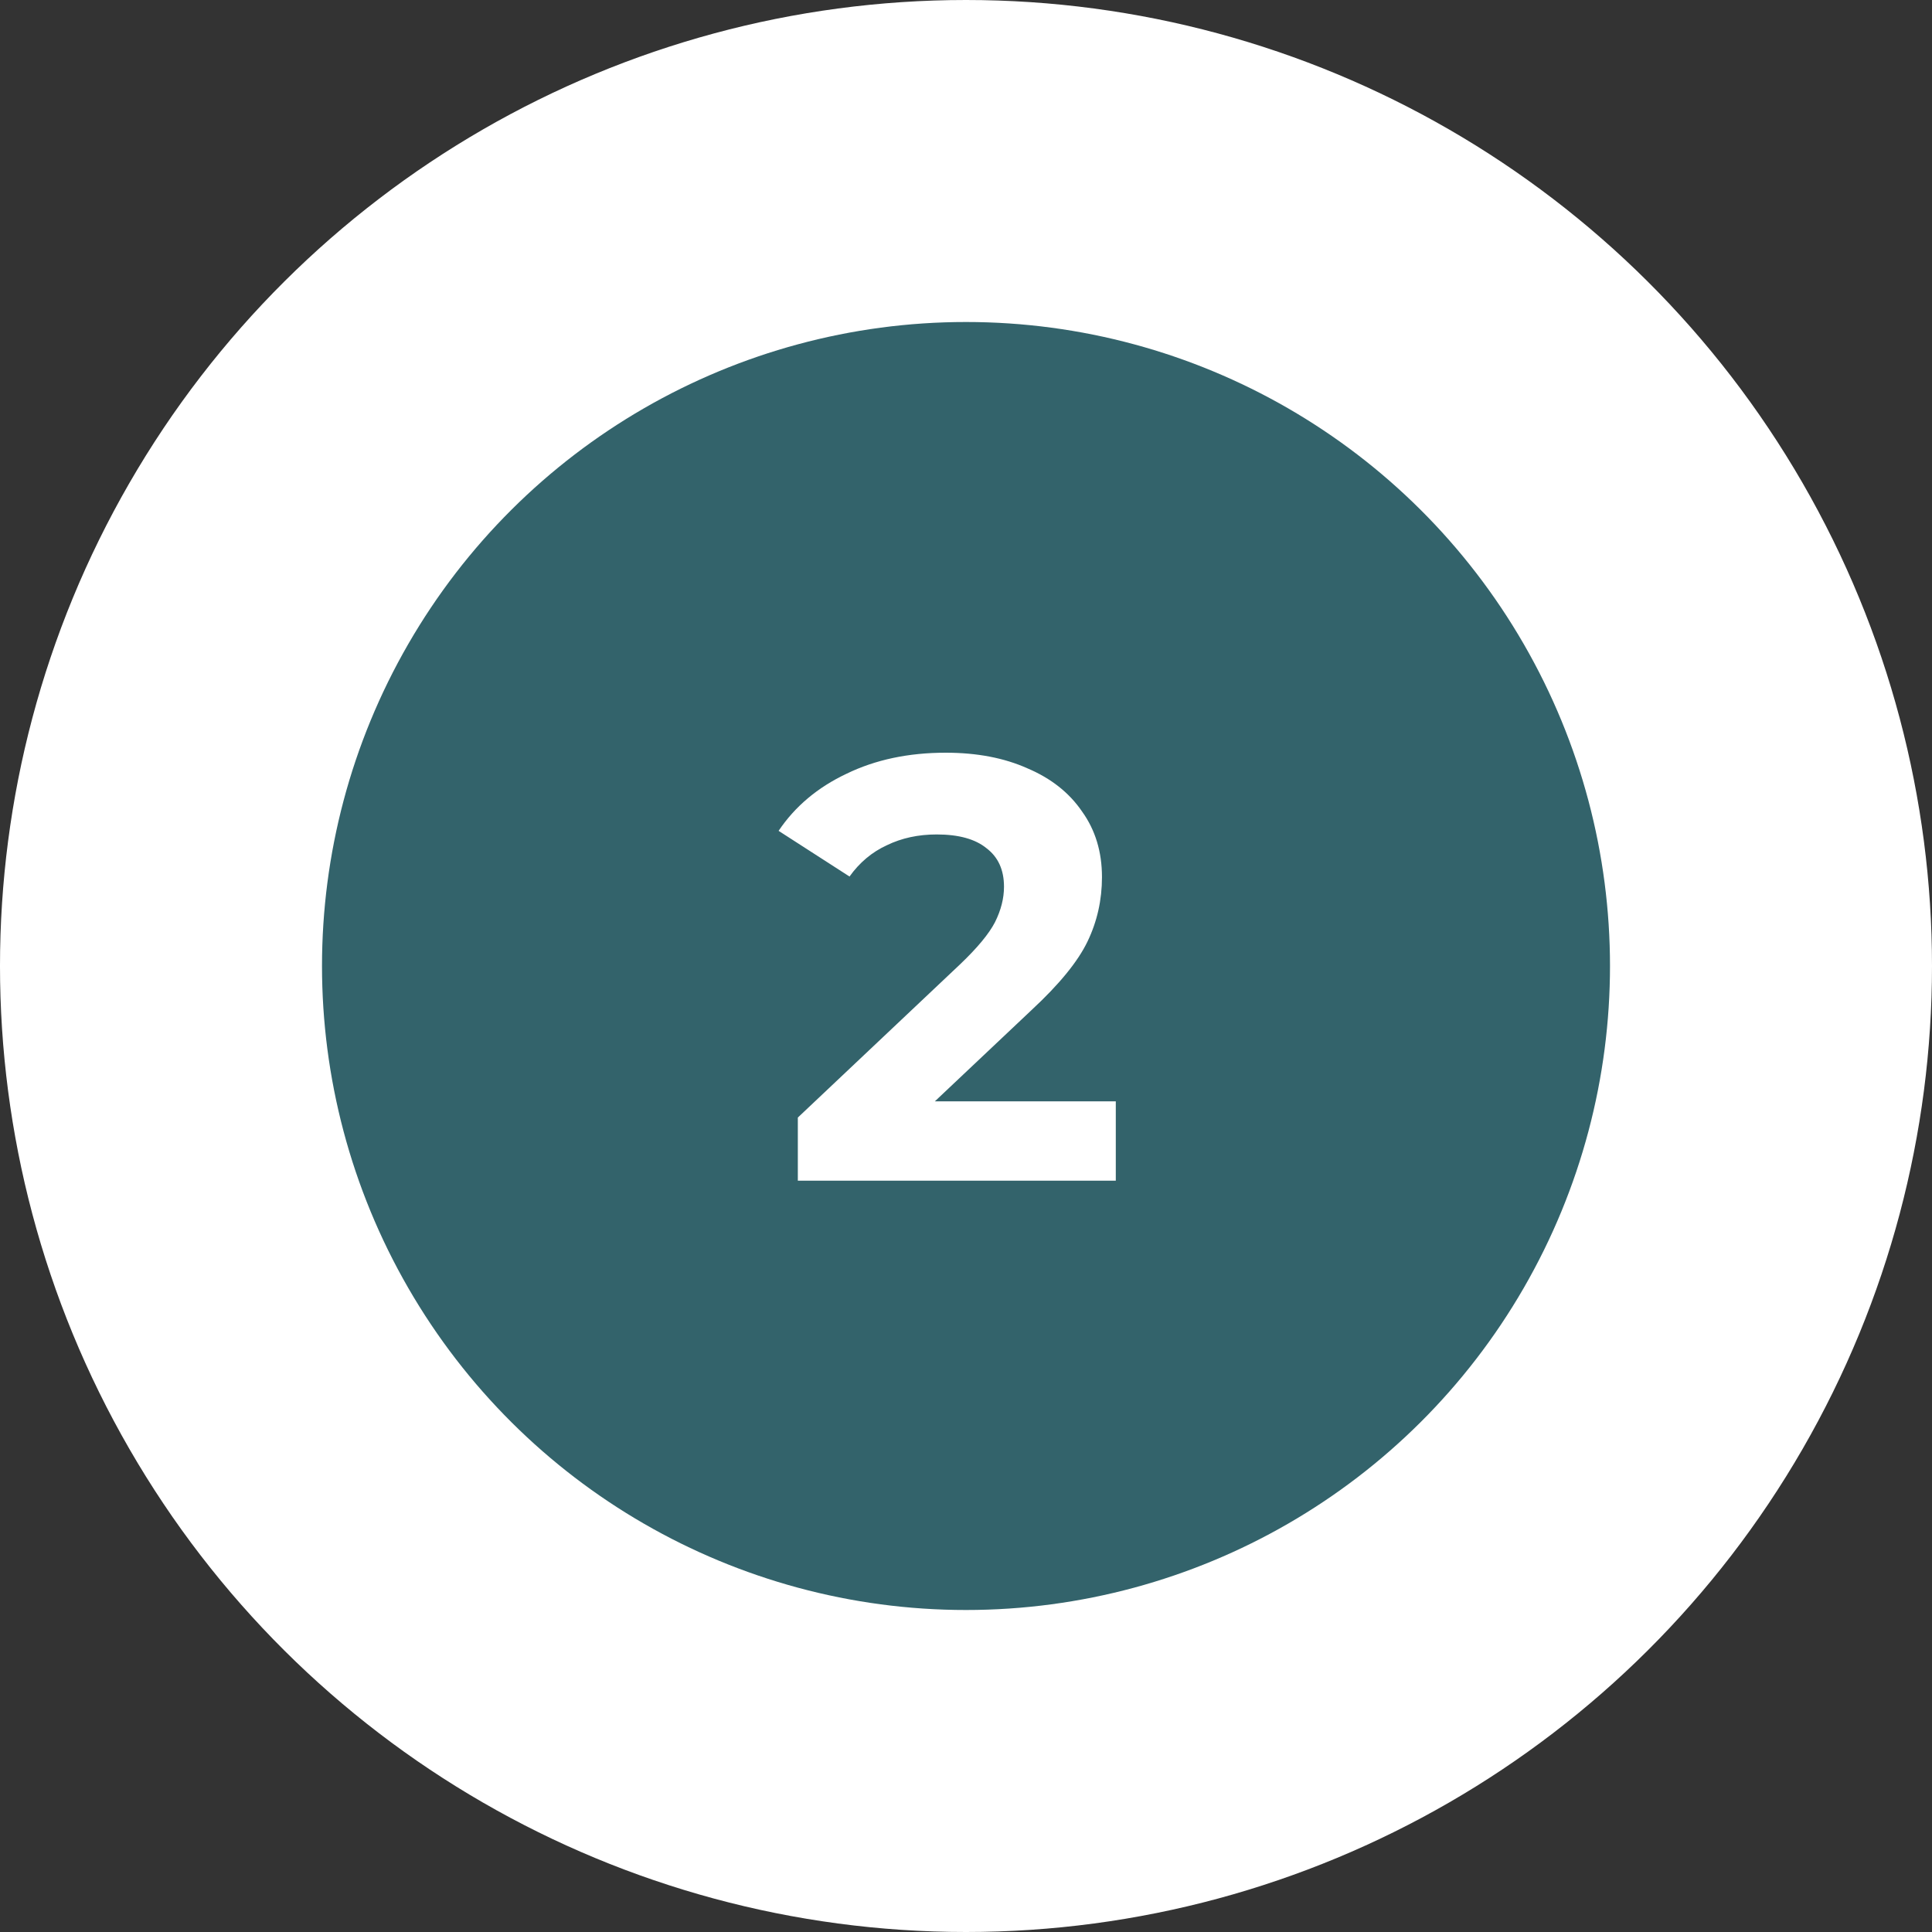 <svg width="90" height="90" viewBox="0 0 90 90" fill="none" xmlns="http://www.w3.org/2000/svg">
<rect x="0" y="0" width="90" height="90" fill="#333333" stroke="none"/>
<circle cx="45" cy="45" r="45" transform="rotate(-90 45 45)" fill="white"/>
<circle cx="45" cy="45" r="30" transform="rotate(-90 45 45)" fill="#33636B"/>
<path d="M51.978 51.304V55H37.166V52.06L44.726 44.92C45.529 44.155 46.07 43.501 46.35 42.96C46.63 42.4 46.77 41.849 46.77 41.308C46.77 40.524 46.499 39.927 45.958 39.516C45.435 39.087 44.661 38.872 43.634 38.872C42.776 38.872 42.001 39.04 41.31 39.376C40.62 39.693 40.041 40.179 39.574 40.832L36.27 38.704C37.035 37.565 38.09 36.679 39.434 36.044C40.778 35.391 42.318 35.064 44.054 35.064C45.51 35.064 46.779 35.307 47.862 35.792C48.964 36.259 49.813 36.931 50.41 37.808C51.026 38.667 51.334 39.684 51.334 40.86C51.334 41.924 51.11 42.923 50.662 43.856C50.214 44.789 49.346 45.853 48.058 47.048L43.55 51.304H51.978Z" fill="white"/>
</svg>
